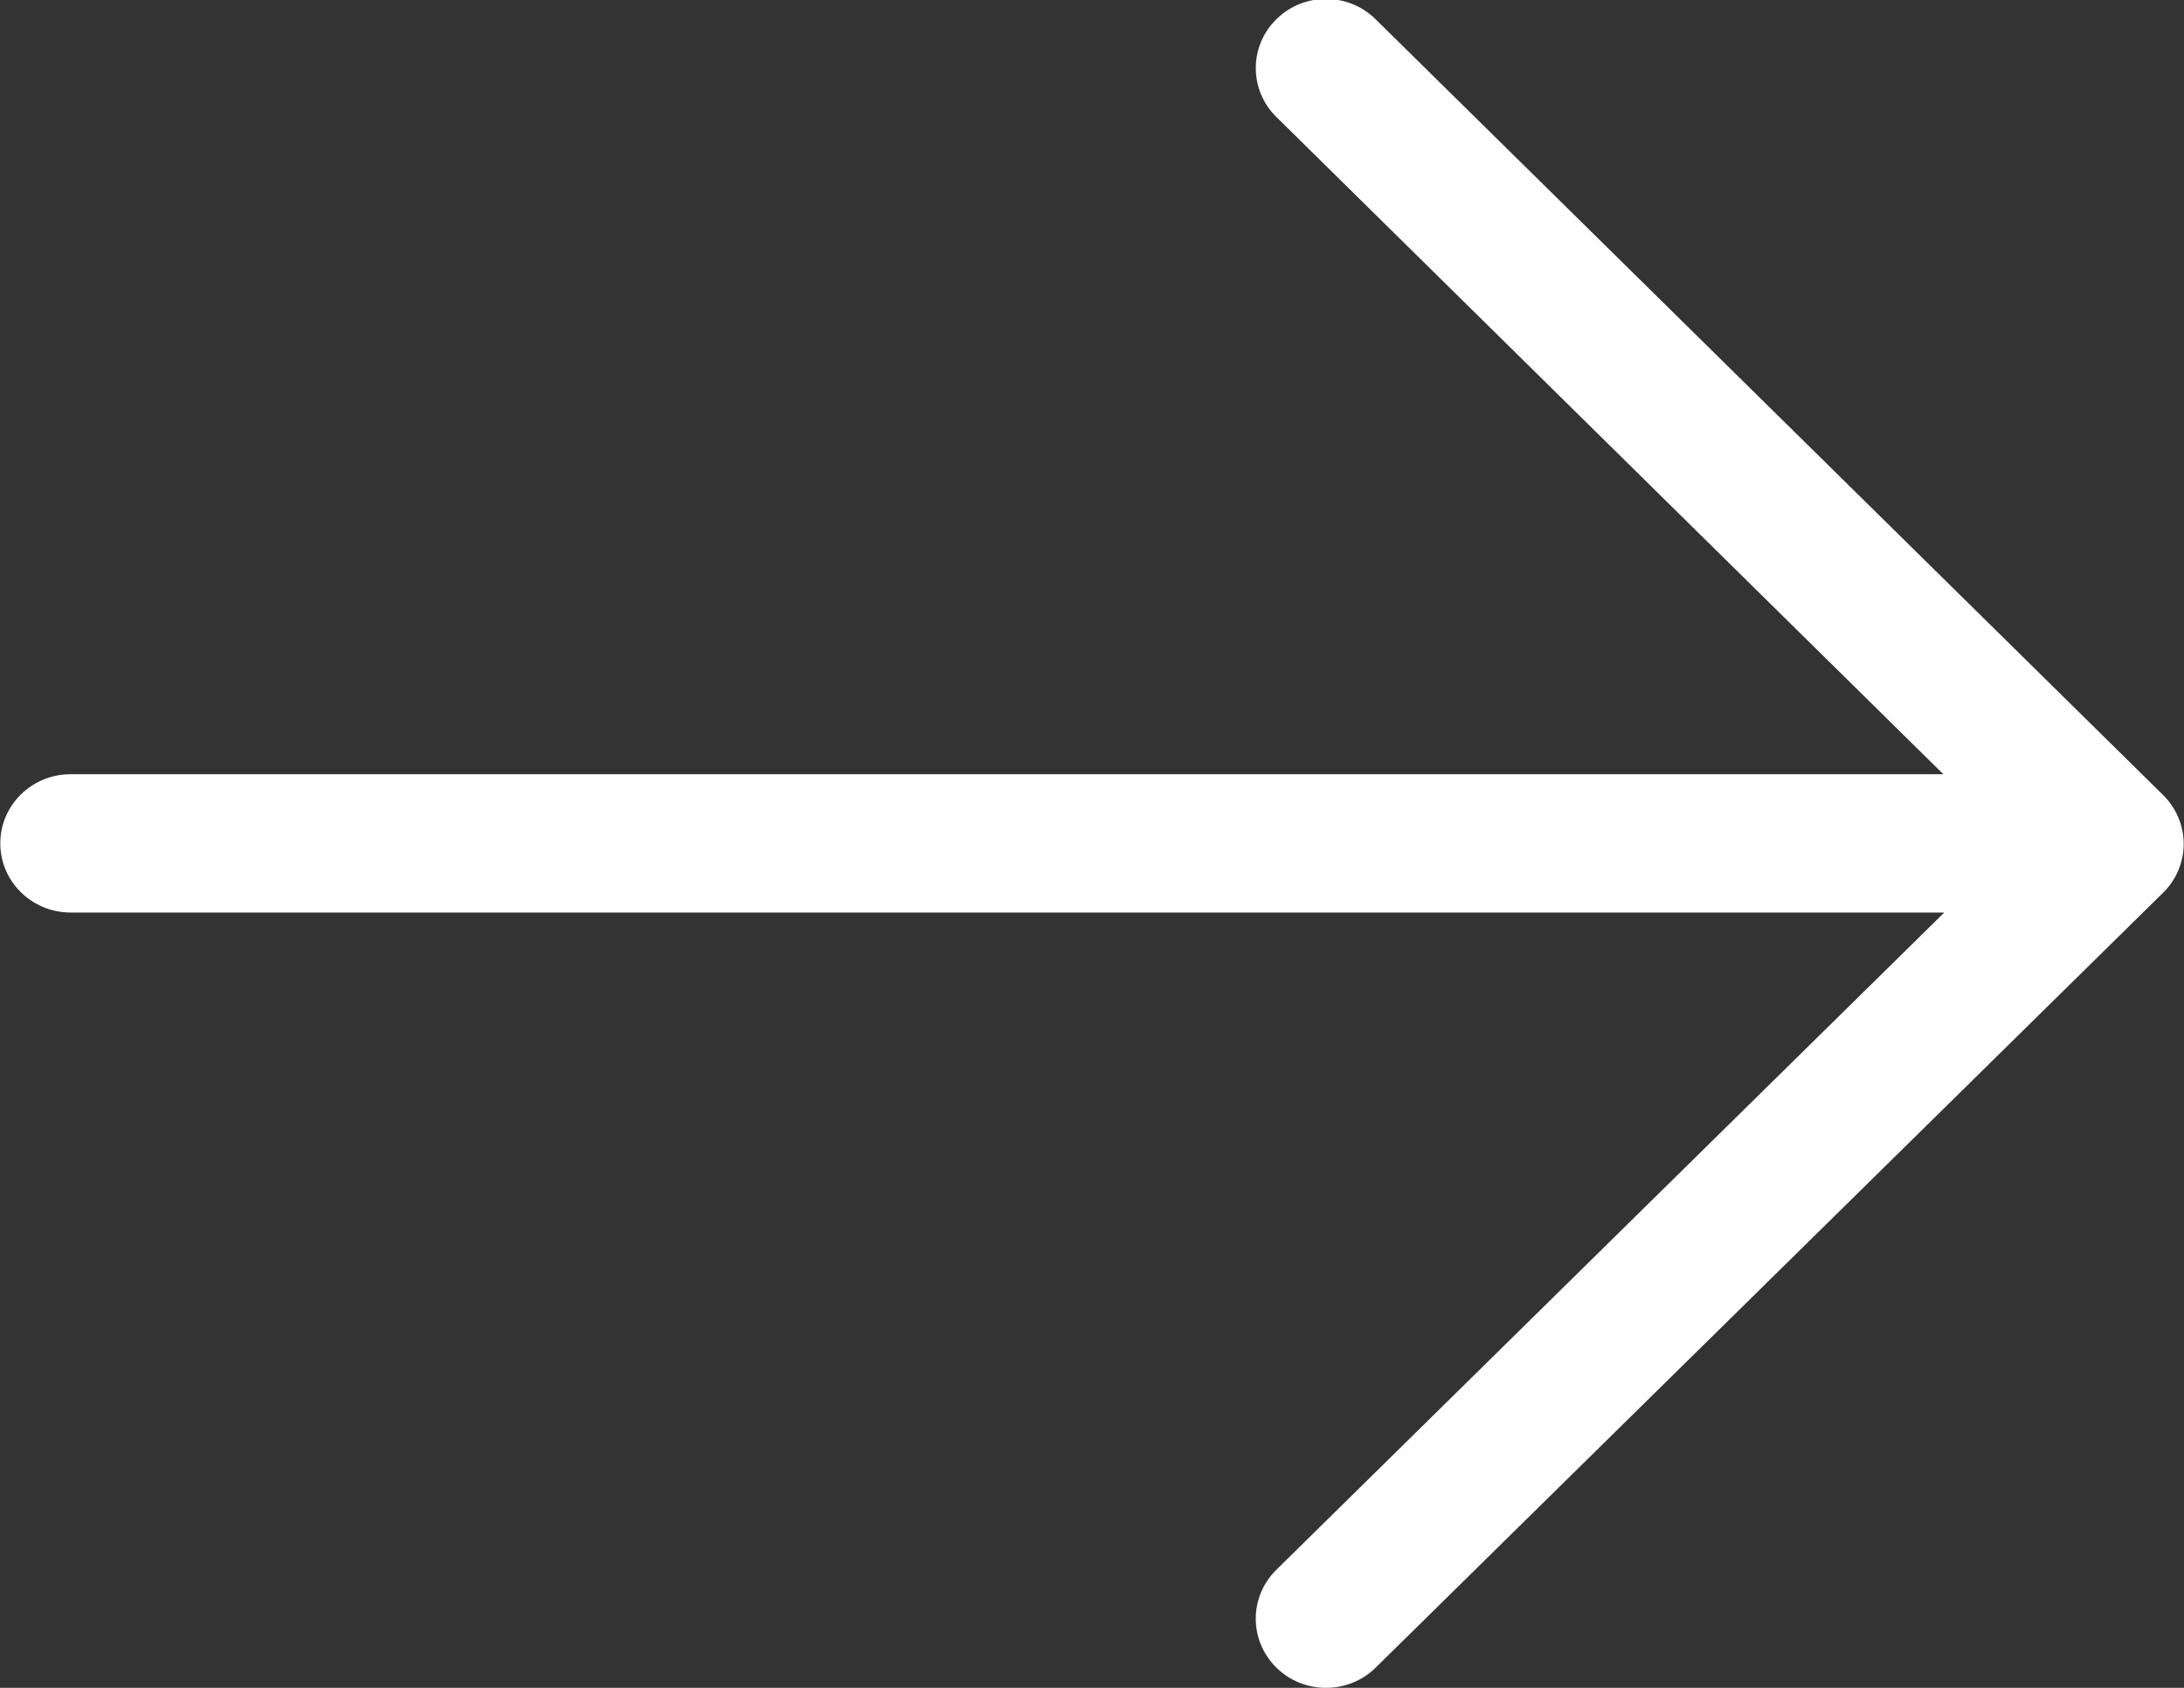 <svg 
 xmlns="http://www.w3.org/2000/svg"
 xmlns:xlink="http://www.w3.org/1999/xlink"
 width="22px" height="17px">
<rect width="100%" height="100%" fill="#333333" stroke="none"/>
<path fill-rule="evenodd"  fill="rgb(255, 255, 255)"
 d="M21.789,8.007 L13.857,0.194 C13.581,-0.079 13.133,-0.079 12.857,0.194 C12.581,0.465 12.581,0.907 12.857,1.178 L19.576,7.798 L0.711,7.798 C0.320,7.798 0.003,8.110 0.003,8.494 C0.003,8.879 0.320,9.191 0.711,9.191 L19.585,9.191 L12.857,15.811 C12.581,16.082 12.580,16.523 12.857,16.796 C12.995,16.932 13.176,17.000 13.357,17.000 C13.538,17.000 13.719,16.933 13.857,16.797 L21.789,8.992 C21.922,8.862 21.997,8.685 21.997,8.500 C21.997,8.316 21.922,8.138 21.789,8.007 Z"/>
</svg>